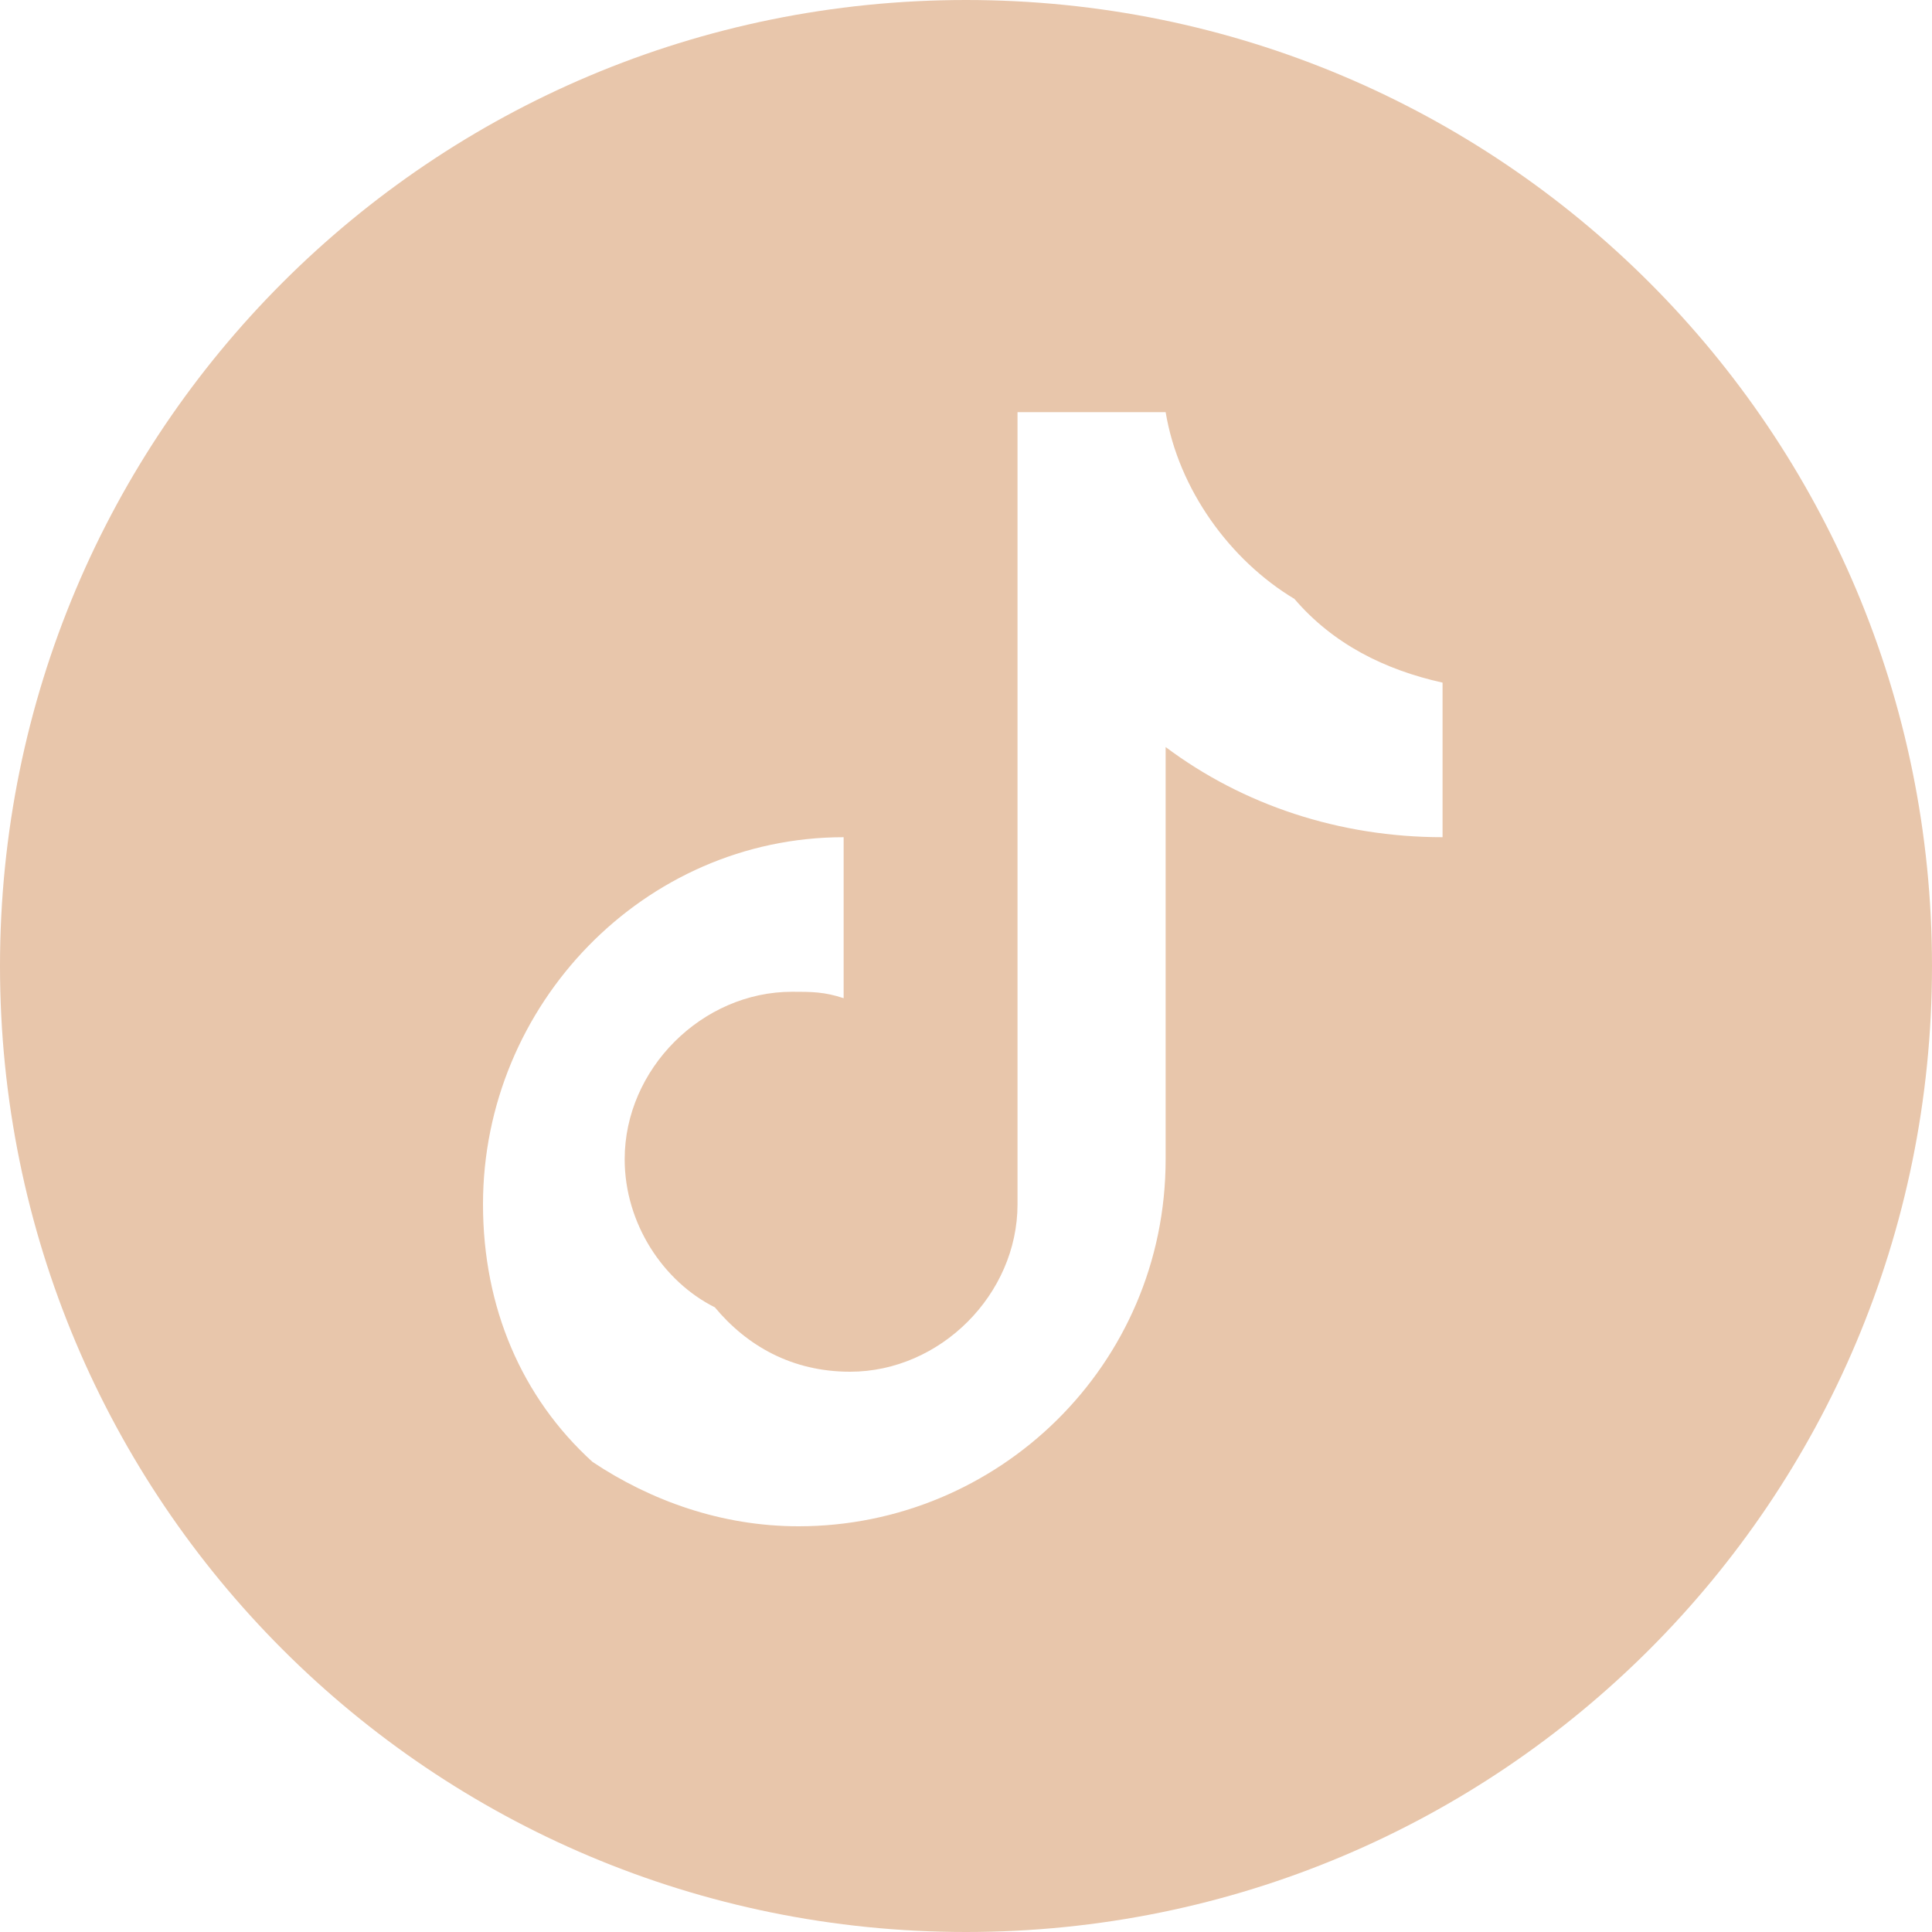 <?xml version="1.0" encoding="utf-8"?>
<!-- Generator: Adobe Illustrator 24.3.0, SVG Export Plug-In . SVG Version: 6.00 Build 0)  -->
<svg version="1.1" id="Layer_1" xmlns="http://www.w3.org/2000/svg" xmlns:xlink="http://www.w3.org/1999/xlink" x="0px" y="0px"
	 viewBox="0 0 30 30" style="enable-background:new 0 0 30 30;" xml:space="preserve">
<style type="text/css">
	.st0{fill:#E8C6AB;}
</style>
<g>
	<path class="st0" d="M15,0C6.7,0,0,6.7,0,15c0,8.3,6.7,15,15,15s15-6.7,15-15C30,6.7,23.3,0,15,0z M22.4,13c-1.6,0-3.1-0.5-4.3-1.4
		V18c0,3.2-2.6,5.7-5.7,5.7c-1.2,0-2.3-0.4-3.2-1c-1.1-1-1.7-2.4-1.7-4c0-3.1,2.5-5.7,5.6-5.7v2.5c-0.3-0.1-0.5-0.1-0.8-0.1
		c-1.4,0-2.6,1.2-2.6,2.6c0,1,0.6,1.9,1.4,2.3c0.5,0.6,1.2,1,2.1,1c1.4,0,2.6-1.2,2.6-2.6V6.4h2.3c0.2,1.2,1,2.3,2,2.9
		c0.6,0.7,1.4,1.1,2.3,1.3V13z"/>
</g>
</svg>
